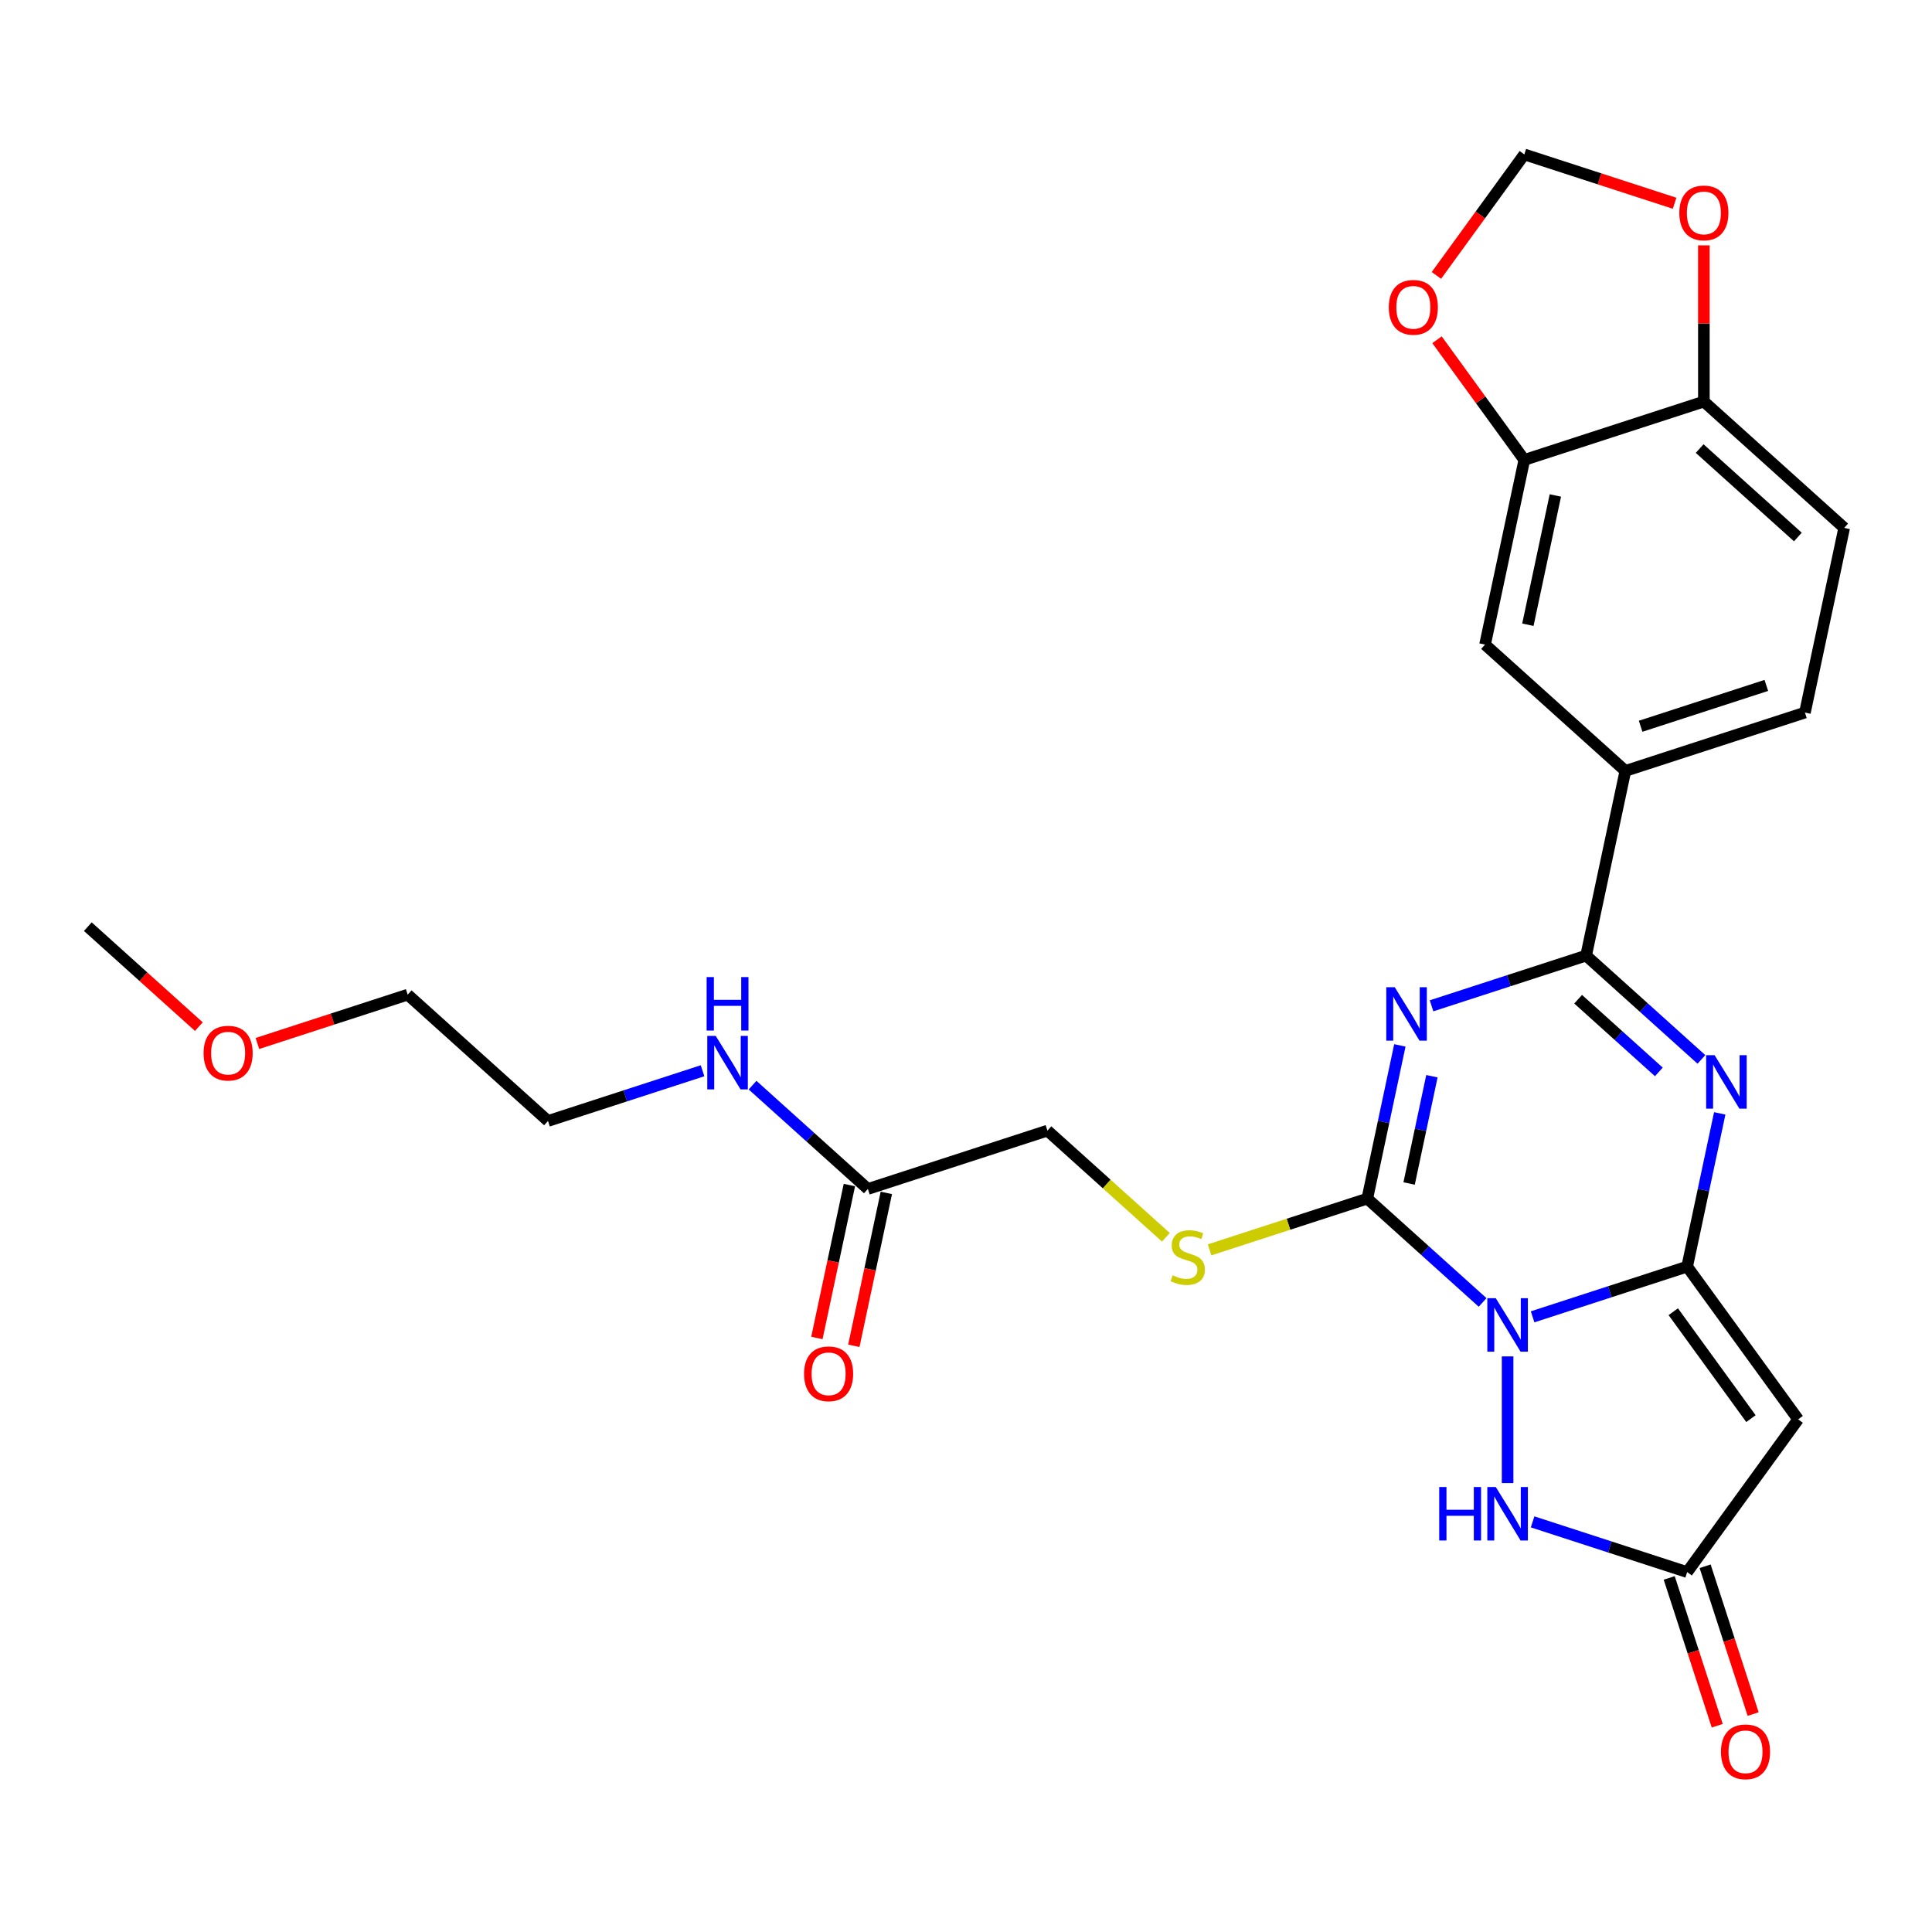 <?xml version='1.0' encoding='iso-8859-1'?>
<svg version='1.1' baseProfile='full'
              xmlns='http://www.w3.org/2000/svg'
                      xmlns:rdkit='http://www.rdkit.org/xml'
                      xmlns:xlink='http://www.w3.org/1999/xlink'
                  xml:space='preserve'
width='1000px' height='1000px' viewBox='0 0 1000 1000'>
<!-- END OF HEADER -->
<rect style='opacity:1.0;fill:#FFFFFF;stroke:none' width='1000' height='1000' x='0' y='0'> </rect>
<path class='bond-0' d='M 793.272,681.587 L 833.273,668.59' style='fill:none;fill-rule:evenodd;stroke:#0000FF;stroke-width:6px;stroke-linecap:butt;stroke-linejoin:miter;stroke-opacity:1' />
<path class='bond-0' d='M 833.273,668.59 L 873.274,655.593' style='fill:none;fill-rule:evenodd;stroke:#000000;stroke-width:6px;stroke-linecap:butt;stroke-linejoin:miter;stroke-opacity:1' />
<path class='bond-2' d='M 767.394,674.141 L 737.552,647.271' style='fill:none;fill-rule:evenodd;stroke:#0000FF;stroke-width:6px;stroke-linecap:butt;stroke-linejoin:miter;stroke-opacity:1' />
<path class='bond-2' d='M 737.552,647.271 L 707.71,620.401' style='fill:none;fill-rule:evenodd;stroke:#000000;stroke-width:6px;stroke-linecap:butt;stroke-linejoin:miter;stroke-opacity:1' />
<path class='bond-6' d='M 780.333,702.072 L 780.333,767.641' style='fill:none;fill-rule:evenodd;stroke:#0000FF;stroke-width:6px;stroke-linecap:butt;stroke-linejoin:miter;stroke-opacity:1' />
<path class='bond-3' d='M 873.274,655.593 L 881.702,615.939' style='fill:none;fill-rule:evenodd;stroke:#000000;stroke-width:6px;stroke-linecap:butt;stroke-linejoin:miter;stroke-opacity:1' />
<path class='bond-3' d='M 881.702,615.939 L 890.131,576.285' style='fill:none;fill-rule:evenodd;stroke:#0000FF;stroke-width:6px;stroke-linecap:butt;stroke-linejoin:miter;stroke-opacity:1' />
<path class='bond-5' d='M 873.274,655.593 L 930.714,734.653' style='fill:none;fill-rule:evenodd;stroke:#000000;stroke-width:6px;stroke-linecap:butt;stroke-linejoin:miter;stroke-opacity:1' />
<path class='bond-5' d='M 866.078,678.94 L 906.286,734.282' style='fill:none;fill-rule:evenodd;stroke:#000000;stroke-width:6px;stroke-linecap:butt;stroke-linejoin:miter;stroke-opacity:1' />
<path class='bond-1' d='M 724.567,541.094 L 716.139,580.748' style='fill:none;fill-rule:evenodd;stroke:#0000FF;stroke-width:6px;stroke-linecap:butt;stroke-linejoin:miter;stroke-opacity:1' />
<path class='bond-1' d='M 716.139,580.748 L 707.71,620.401' style='fill:none;fill-rule:evenodd;stroke:#000000;stroke-width:6px;stroke-linecap:butt;stroke-linejoin:miter;stroke-opacity:1' />
<path class='bond-1' d='M 741.156,557.053 L 735.256,584.811' style='fill:none;fill-rule:evenodd;stroke:#0000FF;stroke-width:6px;stroke-linecap:butt;stroke-linejoin:miter;stroke-opacity:1' />
<path class='bond-1' d='M 735.256,584.811 L 729.356,612.569' style='fill:none;fill-rule:evenodd;stroke:#000000;stroke-width:6px;stroke-linecap:butt;stroke-linejoin:miter;stroke-opacity:1' />
<path class='bond-4' d='M 740.966,520.609 L 780.968,507.612' style='fill:none;fill-rule:evenodd;stroke:#0000FF;stroke-width:6px;stroke-linecap:butt;stroke-linejoin:miter;stroke-opacity:1' />
<path class='bond-4' d='M 780.968,507.612 L 820.969,494.615' style='fill:none;fill-rule:evenodd;stroke:#000000;stroke-width:6px;stroke-linecap:butt;stroke-linejoin:miter;stroke-opacity:1' />
<path class='bond-9' d='M 707.71,620.401 L 666.898,633.662' style='fill:none;fill-rule:evenodd;stroke:#000000;stroke-width:6px;stroke-linecap:butt;stroke-linejoin:miter;stroke-opacity:1' />
<path class='bond-9' d='M 666.898,633.662 L 626.085,646.923' style='fill:none;fill-rule:evenodd;stroke:#CCCC00;stroke-width:6px;stroke-linecap:butt;stroke-linejoin:miter;stroke-opacity:1' />
<path class='bond-28' d='M 880.653,548.355 L 850.811,521.485' style='fill:none;fill-rule:evenodd;stroke:#0000FF;stroke-width:6px;stroke-linecap:butt;stroke-linejoin:miter;stroke-opacity:1' />
<path class='bond-28' d='M 850.811,521.485 L 820.969,494.615' style='fill:none;fill-rule:evenodd;stroke:#000000;stroke-width:6px;stroke-linecap:butt;stroke-linejoin:miter;stroke-opacity:1' />
<path class='bond-28' d='M 858.622,554.818 L 837.733,536.009' style='fill:none;fill-rule:evenodd;stroke:#0000FF;stroke-width:6px;stroke-linecap:butt;stroke-linejoin:miter;stroke-opacity:1' />
<path class='bond-28' d='M 837.733,536.009 L 816.843,517.2' style='fill:none;fill-rule:evenodd;stroke:#000000;stroke-width:6px;stroke-linecap:butt;stroke-linejoin:miter;stroke-opacity:1' />
<path class='bond-8' d='M 820.969,494.615 L 841.287,399.026' style='fill:none;fill-rule:evenodd;stroke:#000000;stroke-width:6px;stroke-linecap:butt;stroke-linejoin:miter;stroke-opacity:1' />
<path class='bond-27' d='M 930.714,734.653 L 873.274,813.713' style='fill:none;fill-rule:evenodd;stroke:#000000;stroke-width:6px;stroke-linecap:butt;stroke-linejoin:miter;stroke-opacity:1' />
<path class='bond-7' d='M 793.272,787.719 L 833.273,800.716' style='fill:none;fill-rule:evenodd;stroke:#0000FF;stroke-width:6px;stroke-linecap:butt;stroke-linejoin:miter;stroke-opacity:1' />
<path class='bond-7' d='M 833.273,800.716 L 873.274,813.713' style='fill:none;fill-rule:evenodd;stroke:#000000;stroke-width:6px;stroke-linecap:butt;stroke-linejoin:miter;stroke-opacity:1' />
<path class='bond-17' d='M 863.98,816.733 L 876.408,854.985' style='fill:none;fill-rule:evenodd;stroke:#000000;stroke-width:6px;stroke-linecap:butt;stroke-linejoin:miter;stroke-opacity:1' />
<path class='bond-17' d='M 876.408,854.985 L 888.837,893.237' style='fill:none;fill-rule:evenodd;stroke:#FF0000;stroke-width:6px;stroke-linecap:butt;stroke-linejoin:miter;stroke-opacity:1' />
<path class='bond-17' d='M 882.568,810.694 L 894.997,848.945' style='fill:none;fill-rule:evenodd;stroke:#000000;stroke-width:6px;stroke-linecap:butt;stroke-linejoin:miter;stroke-opacity:1' />
<path class='bond-17' d='M 894.997,848.945 L 907.425,887.197' style='fill:none;fill-rule:evenodd;stroke:#FF0000;stroke-width:6px;stroke-linecap:butt;stroke-linejoin:miter;stroke-opacity:1' />
<path class='bond-11' d='M 841.287,399.026 L 768.664,333.636' style='fill:none;fill-rule:evenodd;stroke:#000000;stroke-width:6px;stroke-linecap:butt;stroke-linejoin:miter;stroke-opacity:1' />
<path class='bond-18' d='M 841.287,399.026 L 934.228,368.828' style='fill:none;fill-rule:evenodd;stroke:#000000;stroke-width:6px;stroke-linecap:butt;stroke-linejoin:miter;stroke-opacity:1' />
<path class='bond-18' d='M 849.188,375.908 L 914.247,354.77' style='fill:none;fill-rule:evenodd;stroke:#000000;stroke-width:6px;stroke-linecap:butt;stroke-linejoin:miter;stroke-opacity:1' />
<path class='bond-21' d='M 603.453,640.41 L 572.799,612.81' style='fill:none;fill-rule:evenodd;stroke:#CCCC00;stroke-width:6px;stroke-linecap:butt;stroke-linejoin:miter;stroke-opacity:1' />
<path class='bond-21' d='M 572.799,612.81 L 542.146,585.21' style='fill:none;fill-rule:evenodd;stroke:#000000;stroke-width:6px;stroke-linecap:butt;stroke-linejoin:miter;stroke-opacity:1' />
<path class='bond-10' d='M 788.982,238.048 L 768.664,333.636' style='fill:none;fill-rule:evenodd;stroke:#000000;stroke-width:6px;stroke-linecap:butt;stroke-linejoin:miter;stroke-opacity:1' />
<path class='bond-10' d='M 805.052,256.45 L 790.829,323.362' style='fill:none;fill-rule:evenodd;stroke:#000000;stroke-width:6px;stroke-linecap:butt;stroke-linejoin:miter;stroke-opacity:1' />
<path class='bond-14' d='M 788.982,238.048 L 766.389,206.951' style='fill:none;fill-rule:evenodd;stroke:#000000;stroke-width:6px;stroke-linecap:butt;stroke-linejoin:miter;stroke-opacity:1' />
<path class='bond-14' d='M 766.389,206.951 L 743.796,175.855' style='fill:none;fill-rule:evenodd;stroke:#FF0000;stroke-width:6px;stroke-linecap:butt;stroke-linejoin:miter;stroke-opacity:1' />
<path class='bond-29' d='M 788.982,238.048 L 881.922,207.85' style='fill:none;fill-rule:evenodd;stroke:#000000;stroke-width:6px;stroke-linecap:butt;stroke-linejoin:miter;stroke-opacity:1' />
<path class='bond-12' d='M 881.922,207.85 L 954.545,273.24' style='fill:none;fill-rule:evenodd;stroke:#000000;stroke-width:6px;stroke-linecap:butt;stroke-linejoin:miter;stroke-opacity:1' />
<path class='bond-12' d='M 879.738,232.183 L 930.574,277.956' style='fill:none;fill-rule:evenodd;stroke:#000000;stroke-width:6px;stroke-linecap:butt;stroke-linejoin:miter;stroke-opacity:1' />
<path class='bond-15' d='M 881.922,207.85 L 881.922,167.421' style='fill:none;fill-rule:evenodd;stroke:#000000;stroke-width:6px;stroke-linecap:butt;stroke-linejoin:miter;stroke-opacity:1' />
<path class='bond-15' d='M 881.922,167.421 L 881.922,126.993' style='fill:none;fill-rule:evenodd;stroke:#FF0000;stroke-width:6px;stroke-linecap:butt;stroke-linejoin:miter;stroke-opacity:1' />
<path class='bond-13' d='M 449.205,615.408 L 542.146,585.21' style='fill:none;fill-rule:evenodd;stroke:#000000;stroke-width:6px;stroke-linecap:butt;stroke-linejoin:miter;stroke-opacity:1' />
<path class='bond-19' d='M 439.646,613.376 L 431.234,652.952' style='fill:none;fill-rule:evenodd;stroke:#000000;stroke-width:6px;stroke-linecap:butt;stroke-linejoin:miter;stroke-opacity:1' />
<path class='bond-19' d='M 431.234,652.952 L 422.822,692.527' style='fill:none;fill-rule:evenodd;stroke:#FF0000;stroke-width:6px;stroke-linecap:butt;stroke-linejoin:miter;stroke-opacity:1' />
<path class='bond-19' d='M 458.764,617.44 L 450.352,657.015' style='fill:none;fill-rule:evenodd;stroke:#000000;stroke-width:6px;stroke-linecap:butt;stroke-linejoin:miter;stroke-opacity:1' />
<path class='bond-19' d='M 450.352,657.015 L 441.94,696.591' style='fill:none;fill-rule:evenodd;stroke:#FF0000;stroke-width:6px;stroke-linecap:butt;stroke-linejoin:miter;stroke-opacity:1' />
<path class='bond-22' d='M 449.205,615.408 L 419.363,588.538' style='fill:none;fill-rule:evenodd;stroke:#000000;stroke-width:6px;stroke-linecap:butt;stroke-linejoin:miter;stroke-opacity:1' />
<path class='bond-22' d='M 419.363,588.538 L 389.521,561.668' style='fill:none;fill-rule:evenodd;stroke:#0000FF;stroke-width:6px;stroke-linecap:butt;stroke-linejoin:miter;stroke-opacity:1' />
<path class='bond-16' d='M 743.483,142.551 L 766.232,111.239' style='fill:none;fill-rule:evenodd;stroke:#FF0000;stroke-width:6px;stroke-linecap:butt;stroke-linejoin:miter;stroke-opacity:1' />
<path class='bond-16' d='M 766.232,111.239 L 788.982,79.927' style='fill:none;fill-rule:evenodd;stroke:#000000;stroke-width:6px;stroke-linecap:butt;stroke-linejoin:miter;stroke-opacity:1' />
<path class='bond-30' d='M 866.775,105.204 L 827.878,92.566' style='fill:none;fill-rule:evenodd;stroke:#FF0000;stroke-width:6px;stroke-linecap:butt;stroke-linejoin:miter;stroke-opacity:1' />
<path class='bond-30' d='M 827.878,92.566 L 788.982,79.927' style='fill:none;fill-rule:evenodd;stroke:#000000;stroke-width:6px;stroke-linecap:butt;stroke-linejoin:miter;stroke-opacity:1' />
<path class='bond-20' d='M 934.228,368.828 L 954.545,273.24' style='fill:none;fill-rule:evenodd;stroke:#000000;stroke-width:6px;stroke-linecap:butt;stroke-linejoin:miter;stroke-opacity:1' />
<path class='bond-24' d='M 363.644,554.222 L 323.642,567.219' style='fill:none;fill-rule:evenodd;stroke:#0000FF;stroke-width:6px;stroke-linecap:butt;stroke-linejoin:miter;stroke-opacity:1' />
<path class='bond-24' d='M 323.642,567.219 L 283.641,580.216' style='fill:none;fill-rule:evenodd;stroke:#000000;stroke-width:6px;stroke-linecap:butt;stroke-linejoin:miter;stroke-opacity:1' />
<path class='bond-23' d='M 133.225,540.103 L 172.122,527.465' style='fill:none;fill-rule:evenodd;stroke:#FF0000;stroke-width:6px;stroke-linecap:butt;stroke-linejoin:miter;stroke-opacity:1' />
<path class='bond-23' d='M 172.122,527.465 L 211.018,514.826' style='fill:none;fill-rule:evenodd;stroke:#000000;stroke-width:6px;stroke-linecap:butt;stroke-linejoin:miter;stroke-opacity:1' />
<path class='bond-26' d='M 102.93,531.386 L 74.192,505.51' style='fill:none;fill-rule:evenodd;stroke:#FF0000;stroke-width:6px;stroke-linecap:butt;stroke-linejoin:miter;stroke-opacity:1' />
<path class='bond-26' d='M 74.192,505.51 L 45.455,479.635' style='fill:none;fill-rule:evenodd;stroke:#000000;stroke-width:6px;stroke-linecap:butt;stroke-linejoin:miter;stroke-opacity:1' />
<path class='bond-25' d='M 283.641,580.216 L 211.018,514.826' style='fill:none;fill-rule:evenodd;stroke:#000000;stroke-width:6px;stroke-linecap:butt;stroke-linejoin:miter;stroke-opacity:1' />
<path  class='atom-0' d='M 774.215 671.954
L 783.284 686.612
Q 784.183 688.058, 785.629 690.677
Q 787.076 693.296, 787.154 693.453
L 787.154 671.954
L 790.828 671.954
L 790.828 699.629
L 787.037 699.629
L 777.303 683.602
Q 776.17 681.726, 774.958 679.576
Q 773.785 677.426, 773.434 676.762
L 773.434 699.629
L 769.837 699.629
L 769.837 671.954
L 774.215 671.954
' fill='#0000FF'/>
<path  class='atom-2' d='M 721.91 510.975
L 730.979 525.634
Q 731.878 527.08, 733.324 529.699
Q 734.771 532.318, 734.849 532.475
L 734.849 510.975
L 738.523 510.975
L 738.523 538.651
L 734.732 538.651
L 724.998 522.624
Q 723.865 520.748, 722.653 518.598
Q 721.48 516.448, 721.129 515.783
L 721.129 538.651
L 717.532 538.651
L 717.532 510.975
L 721.91 510.975
' fill='#0000FF'/>
<path  class='atom-4' d='M 887.474 546.167
L 896.543 560.826
Q 897.442 562.272, 898.888 564.891
Q 900.335 567.51, 900.413 567.666
L 900.413 546.167
L 904.087 546.167
L 904.087 573.842
L 900.296 573.842
L 890.562 557.816
Q 889.429 555.939, 888.217 553.789
Q 887.044 551.639, 886.692 550.975
L 886.692 573.842
L 883.096 573.842
L 883.096 546.167
L 887.474 546.167
' fill='#0000FF'/>
<path  class='atom-7' d='M 744.937 769.677
L 748.69 769.677
L 748.69 781.443
L 762.84 781.443
L 762.84 769.677
L 766.593 769.677
L 766.593 797.353
L 762.84 797.353
L 762.84 784.571
L 748.69 784.571
L 748.69 797.353
L 744.937 797.353
L 744.937 769.677
' fill='#0000FF'/>
<path  class='atom-7' d='M 774.215 769.677
L 783.284 784.336
Q 784.183 785.782, 785.629 788.401
Q 787.076 791.02, 787.154 791.177
L 787.154 769.677
L 790.828 769.677
L 790.828 797.353
L 787.037 797.353
L 777.303 781.326
Q 776.17 779.45, 774.958 777.3
Q 773.785 775.15, 773.434 774.485
L 773.434 797.353
L 769.837 797.353
L 769.837 769.677
L 774.215 769.677
' fill='#0000FF'/>
<path  class='atom-10' d='M 606.951 660.098
Q 607.264 660.216, 608.554 660.763
Q 609.844 661.31, 611.251 661.662
Q 612.697 661.975, 614.105 661.975
Q 616.724 661.975, 618.248 660.724
Q 619.772 659.434, 619.772 657.206
Q 619.772 655.681, 618.991 654.743
Q 618.248 653.805, 617.075 653.297
Q 615.903 652.789, 613.948 652.202
Q 611.486 651.46, 610 650.756
Q 608.554 650.052, 607.498 648.567
Q 606.482 647.082, 606.482 644.58
Q 606.482 641.101, 608.827 638.951
Q 611.212 636.801, 615.903 636.801
Q 619.108 636.801, 622.743 638.325
L 621.844 641.335
Q 618.522 639.967, 616.02 639.967
Q 613.323 639.967, 611.837 641.101
Q 610.352 642.195, 610.391 644.111
Q 610.391 645.596, 611.134 646.495
Q 611.915 647.394, 613.01 647.902
Q 614.144 648.411, 616.02 648.997
Q 618.522 649.779, 620.007 650.561
Q 621.492 651.342, 622.548 652.945
Q 623.642 654.509, 623.642 657.206
Q 623.642 661.037, 621.062 663.108
Q 618.522 665.141, 614.261 665.141
Q 611.798 665.141, 609.922 664.594
Q 608.085 664.085, 605.896 663.186
L 606.951 660.098
' fill='#CCCC00'/>
<path  class='atom-15' d='M 718.837 159.066
Q 718.837 152.421, 722.12 148.707
Q 725.404 144.994, 731.541 144.994
Q 737.678 144.994, 740.962 148.707
Q 744.245 152.421, 744.245 159.066
Q 744.245 165.789, 740.922 169.62
Q 737.6 173.412, 731.541 173.412
Q 725.443 173.412, 722.12 169.62
Q 718.837 165.828, 718.837 159.066
M 731.541 170.285
Q 735.763 170.285, 738.03 167.47
Q 740.336 164.617, 740.336 159.066
Q 740.336 153.632, 738.03 150.896
Q 735.763 148.121, 731.541 148.121
Q 727.319 148.121, 725.013 150.857
Q 722.746 153.593, 722.746 159.066
Q 722.746 164.656, 725.013 167.47
Q 727.319 170.285, 731.541 170.285
' fill='#FF0000'/>
<path  class='atom-16' d='M 869.218 110.204
Q 869.218 103.559, 872.502 99.845
Q 875.785 96.132, 881.922 96.132
Q 888.06 96.132, 891.343 99.845
Q 894.627 103.559, 894.627 110.204
Q 894.627 116.927, 891.304 120.758
Q 887.981 124.55, 881.922 124.55
Q 875.825 124.55, 872.502 120.758
Q 869.218 116.966, 869.218 110.204
M 881.922 121.423
Q 886.144 121.423, 888.411 118.608
Q 890.718 115.755, 890.718 110.204
Q 890.718 104.771, 888.411 102.034
Q 886.144 99.259, 881.922 99.259
Q 877.701 99.259, 875.395 101.995
Q 873.127 104.731, 873.127 110.204
Q 873.127 115.794, 875.395 118.608
Q 877.701 121.423, 881.922 121.423
' fill='#FF0000'/>
<path  class='atom-18' d='M 890.768 906.733
Q 890.768 900.087, 894.051 896.374
Q 897.335 892.66, 903.472 892.66
Q 909.609 892.66, 912.893 896.374
Q 916.176 900.087, 916.176 906.733
Q 916.176 913.456, 912.854 917.287
Q 909.531 921.078, 903.472 921.078
Q 897.374 921.078, 894.051 917.287
Q 890.768 913.495, 890.768 906.733
M 903.472 917.951
Q 907.694 917.951, 909.961 915.137
Q 912.267 912.283, 912.267 906.733
Q 912.267 901.299, 909.961 898.563
Q 907.694 895.787, 903.472 895.787
Q 899.25 895.787, 896.944 898.524
Q 894.677 901.26, 894.677 906.733
Q 894.677 912.322, 896.944 915.137
Q 899.25 917.951, 903.472 917.951
' fill='#FF0000'/>
<path  class='atom-20' d='M 416.183 711.074
Q 416.183 704.429, 419.467 700.716
Q 422.75 697.002, 428.887 697.002
Q 435.024 697.002, 438.308 700.716
Q 441.591 704.429, 441.591 711.074
Q 441.591 717.798, 438.269 721.629
Q 434.946 725.42, 428.887 725.42
Q 422.789 725.42, 419.467 721.629
Q 416.183 717.837, 416.183 711.074
M 428.887 722.293
Q 433.109 722.293, 435.376 719.479
Q 437.682 716.625, 437.682 711.074
Q 437.682 705.641, 435.376 702.905
Q 433.109 700.129, 428.887 700.129
Q 424.666 700.129, 422.359 702.866
Q 420.092 705.602, 420.092 711.074
Q 420.092 716.664, 422.359 719.479
Q 424.666 722.293, 428.887 722.293
' fill='#FF0000'/>
<path  class='atom-23' d='M 370.465 536.18
L 379.533 550.839
Q 380.433 552.285, 381.879 554.904
Q 383.325 557.523, 383.403 557.679
L 383.403 536.18
L 387.078 536.18
L 387.078 563.856
L 383.286 563.856
L 373.553 547.829
Q 372.419 545.953, 371.207 543.803
Q 370.035 541.653, 369.683 540.988
L 369.683 563.856
L 366.087 563.856
L 366.087 536.18
L 370.465 536.18
' fill='#0000FF'/>
<path  class='atom-23' d='M 365.754 505.737
L 369.507 505.737
L 369.507 517.503
L 383.657 517.503
L 383.657 505.737
L 387.41 505.737
L 387.41 533.413
L 383.657 533.413
L 383.657 520.63
L 369.507 520.63
L 369.507 533.413
L 365.754 533.413
L 365.754 505.737
' fill='#0000FF'/>
<path  class='atom-24' d='M 105.373 545.103
Q 105.373 538.458, 108.657 534.744
Q 111.94 531.031, 118.078 531.031
Q 124.215 531.031, 127.498 534.744
Q 130.782 538.458, 130.782 545.103
Q 130.782 551.826, 127.459 555.657
Q 124.136 559.449, 118.078 559.449
Q 111.98 559.449, 108.657 555.657
Q 105.373 551.865, 105.373 545.103
M 118.078 556.321
Q 122.299 556.321, 124.566 553.507
Q 126.873 550.653, 126.873 545.103
Q 126.873 539.669, 124.566 536.933
Q 122.299 534.158, 118.078 534.158
Q 113.856 534.158, 111.55 536.894
Q 109.282 539.63, 109.282 545.103
Q 109.282 550.693, 111.55 553.507
Q 113.856 556.321, 118.078 556.321
' fill='#FF0000'/>
</svg>
